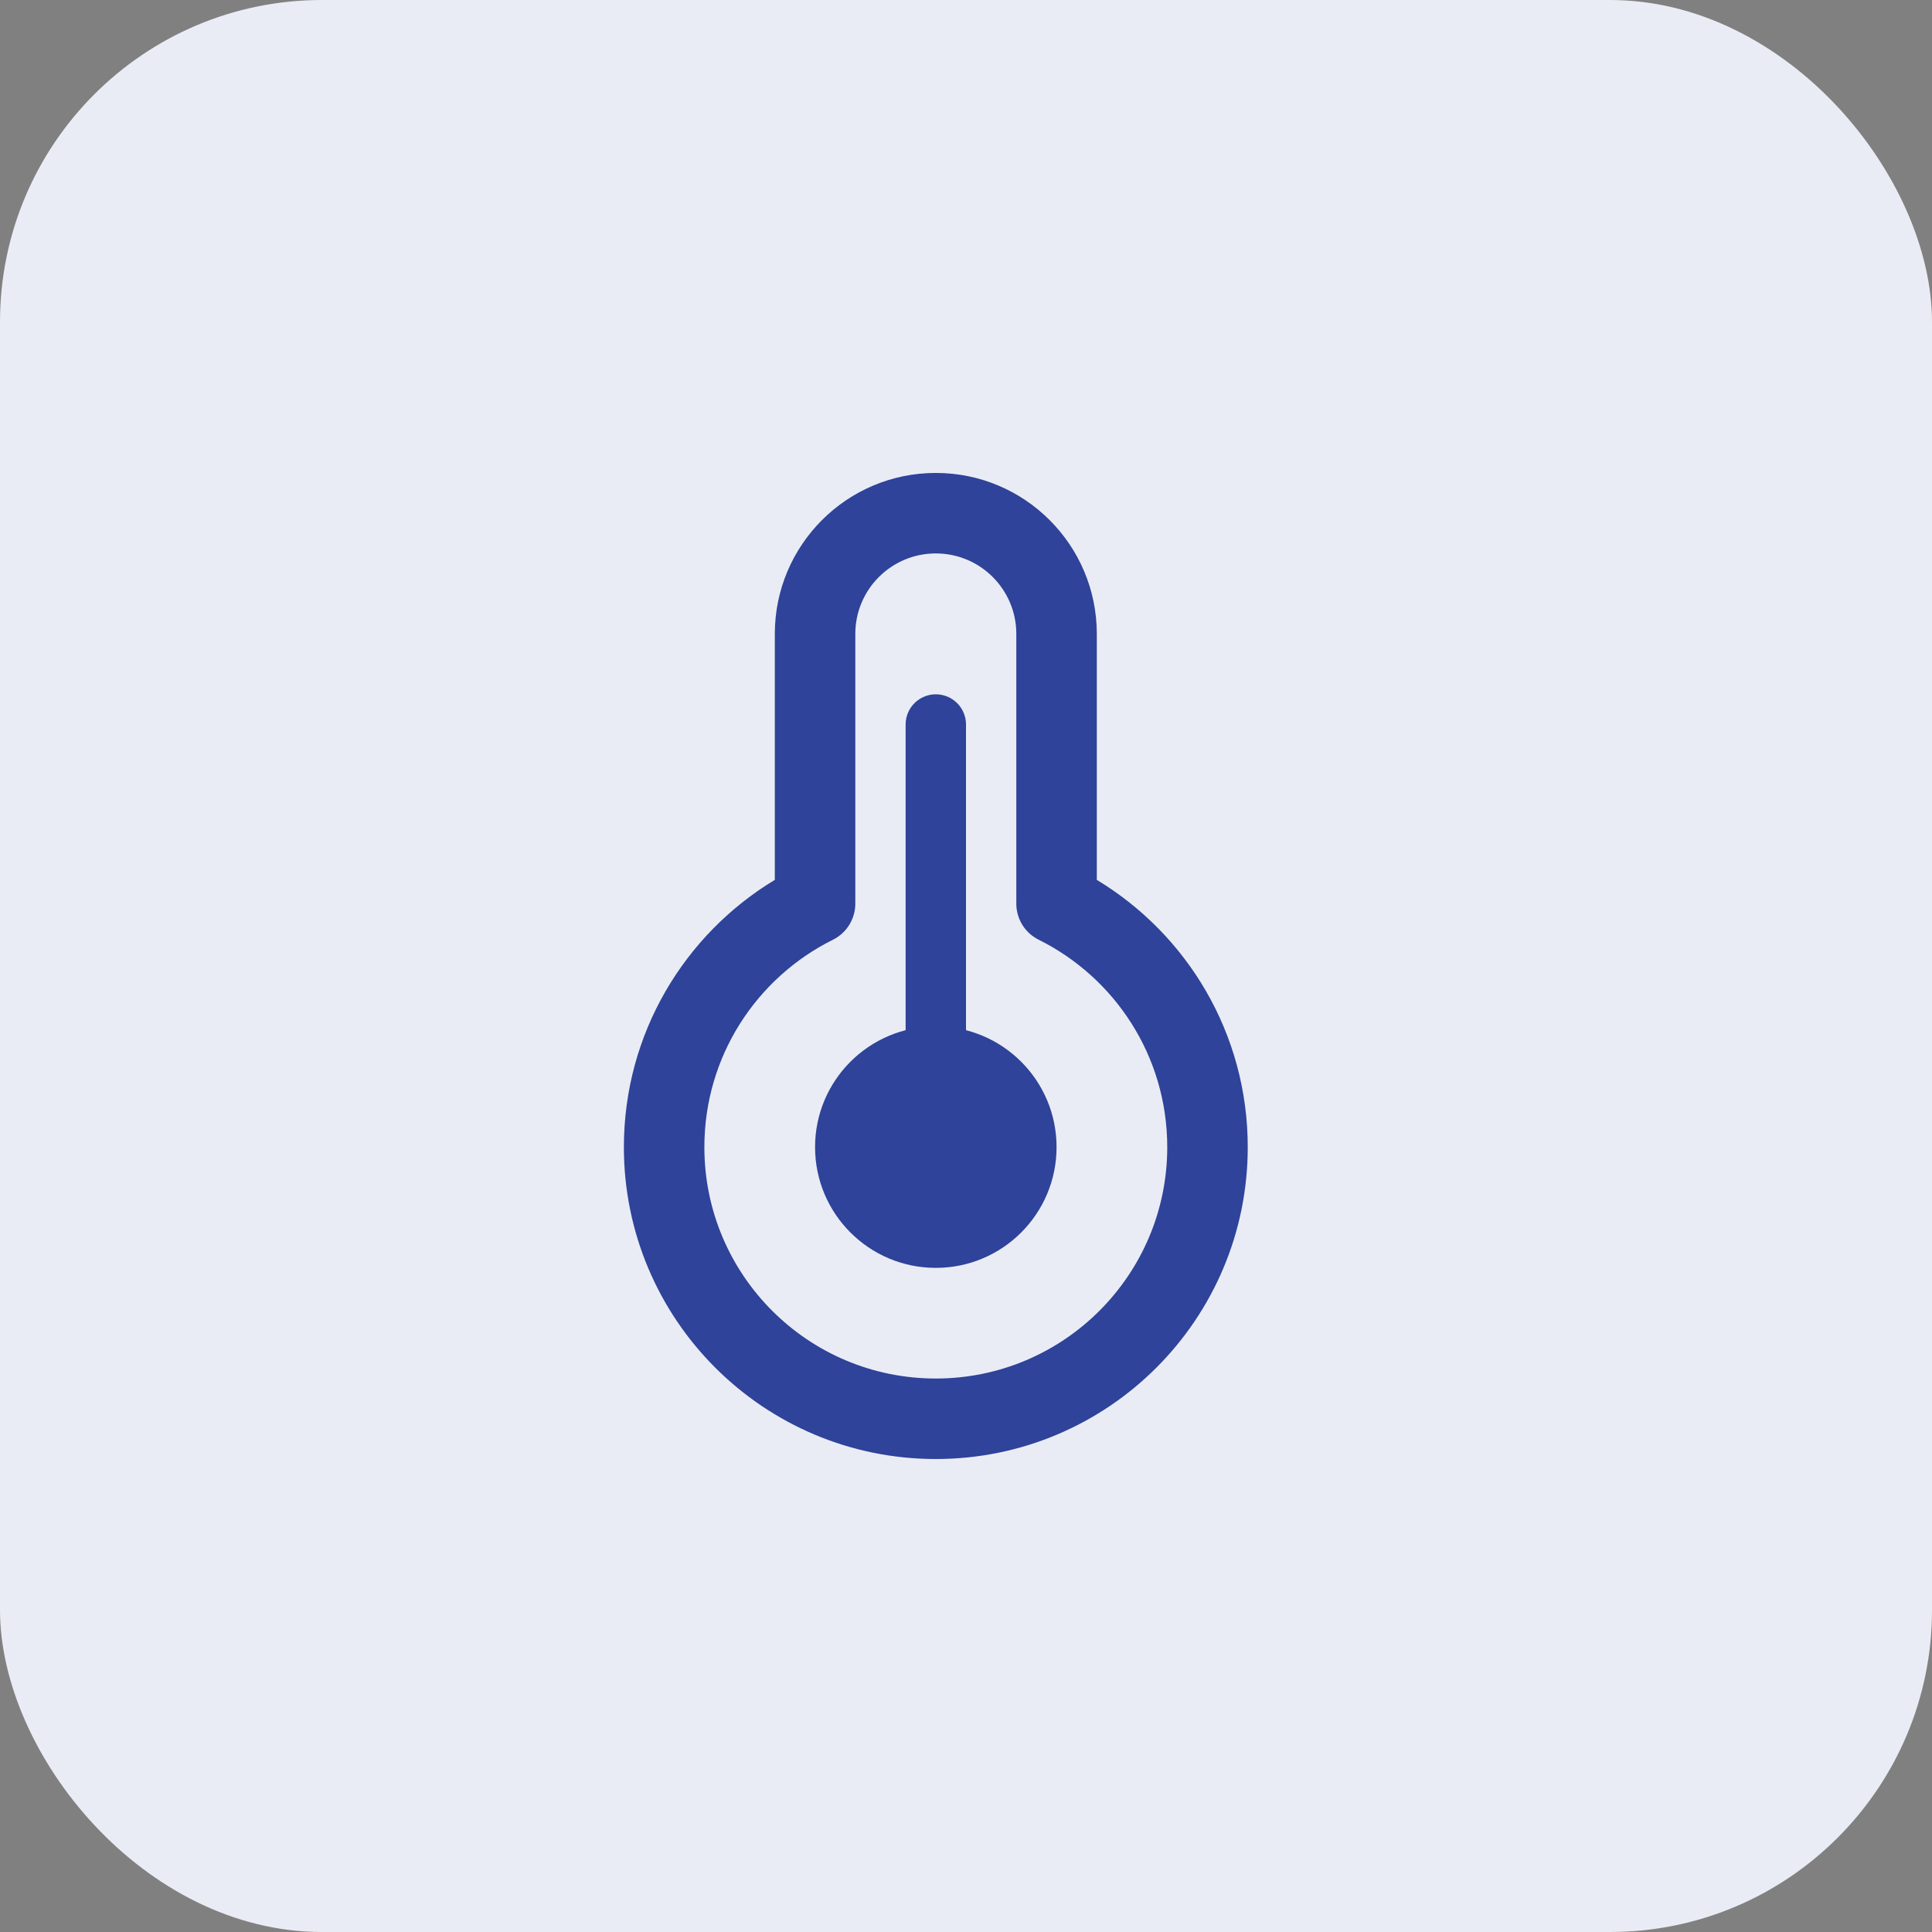<svg width="48" height="48" viewBox="0 0 48 48" fill="none" xmlns="http://www.w3.org/2000/svg">
<rect x="0" y="0" width="48" height="48" fill="#808080" stroke="none"/>
<rect width="48" height="48" rx="8" fill="#EAECF5"/>
<path fill-rule="evenodd" clip-rule="evenodd" d="M23.25 11.75C21.041 11.75 19.25 13.541 19.25 15.75V21.86C17.004 23.216 15.5 25.681 15.5 28.5C15.5 32.78 18.97 36.249 23.25 36.249C27.53 36.249 31 32.78 31 28.5C31 25.681 29.496 23.216 27.25 21.86V15.75C27.25 13.541 25.459 11.75 23.25 11.75ZM25.251 22.398C25.25 22.382 25.25 22.366 25.25 22.35V15.75C25.25 14.645 24.355 13.75 23.25 13.75C22.145 13.75 21.25 14.645 21.25 15.75V22.35C21.25 22.366 21.25 22.382 21.249 22.398C21.269 22.784 21.063 23.164 20.695 23.347C18.799 24.289 17.5 26.243 17.5 28.5C17.5 31.675 20.074 34.249 23.25 34.249C26.426 34.249 29 31.675 29 28.5C29 26.243 27.701 24.289 25.805 23.347C25.437 23.164 25.231 22.784 25.251 22.398Z" fill="#2E4399"/>
<circle cx="23.25" cy="28.5" r="3" fill="#2E4399"/>
<path d="M23.25 27V18" stroke="#2E4399" stroke-width="1.5" stroke-linecap="round"/>
</svg>
